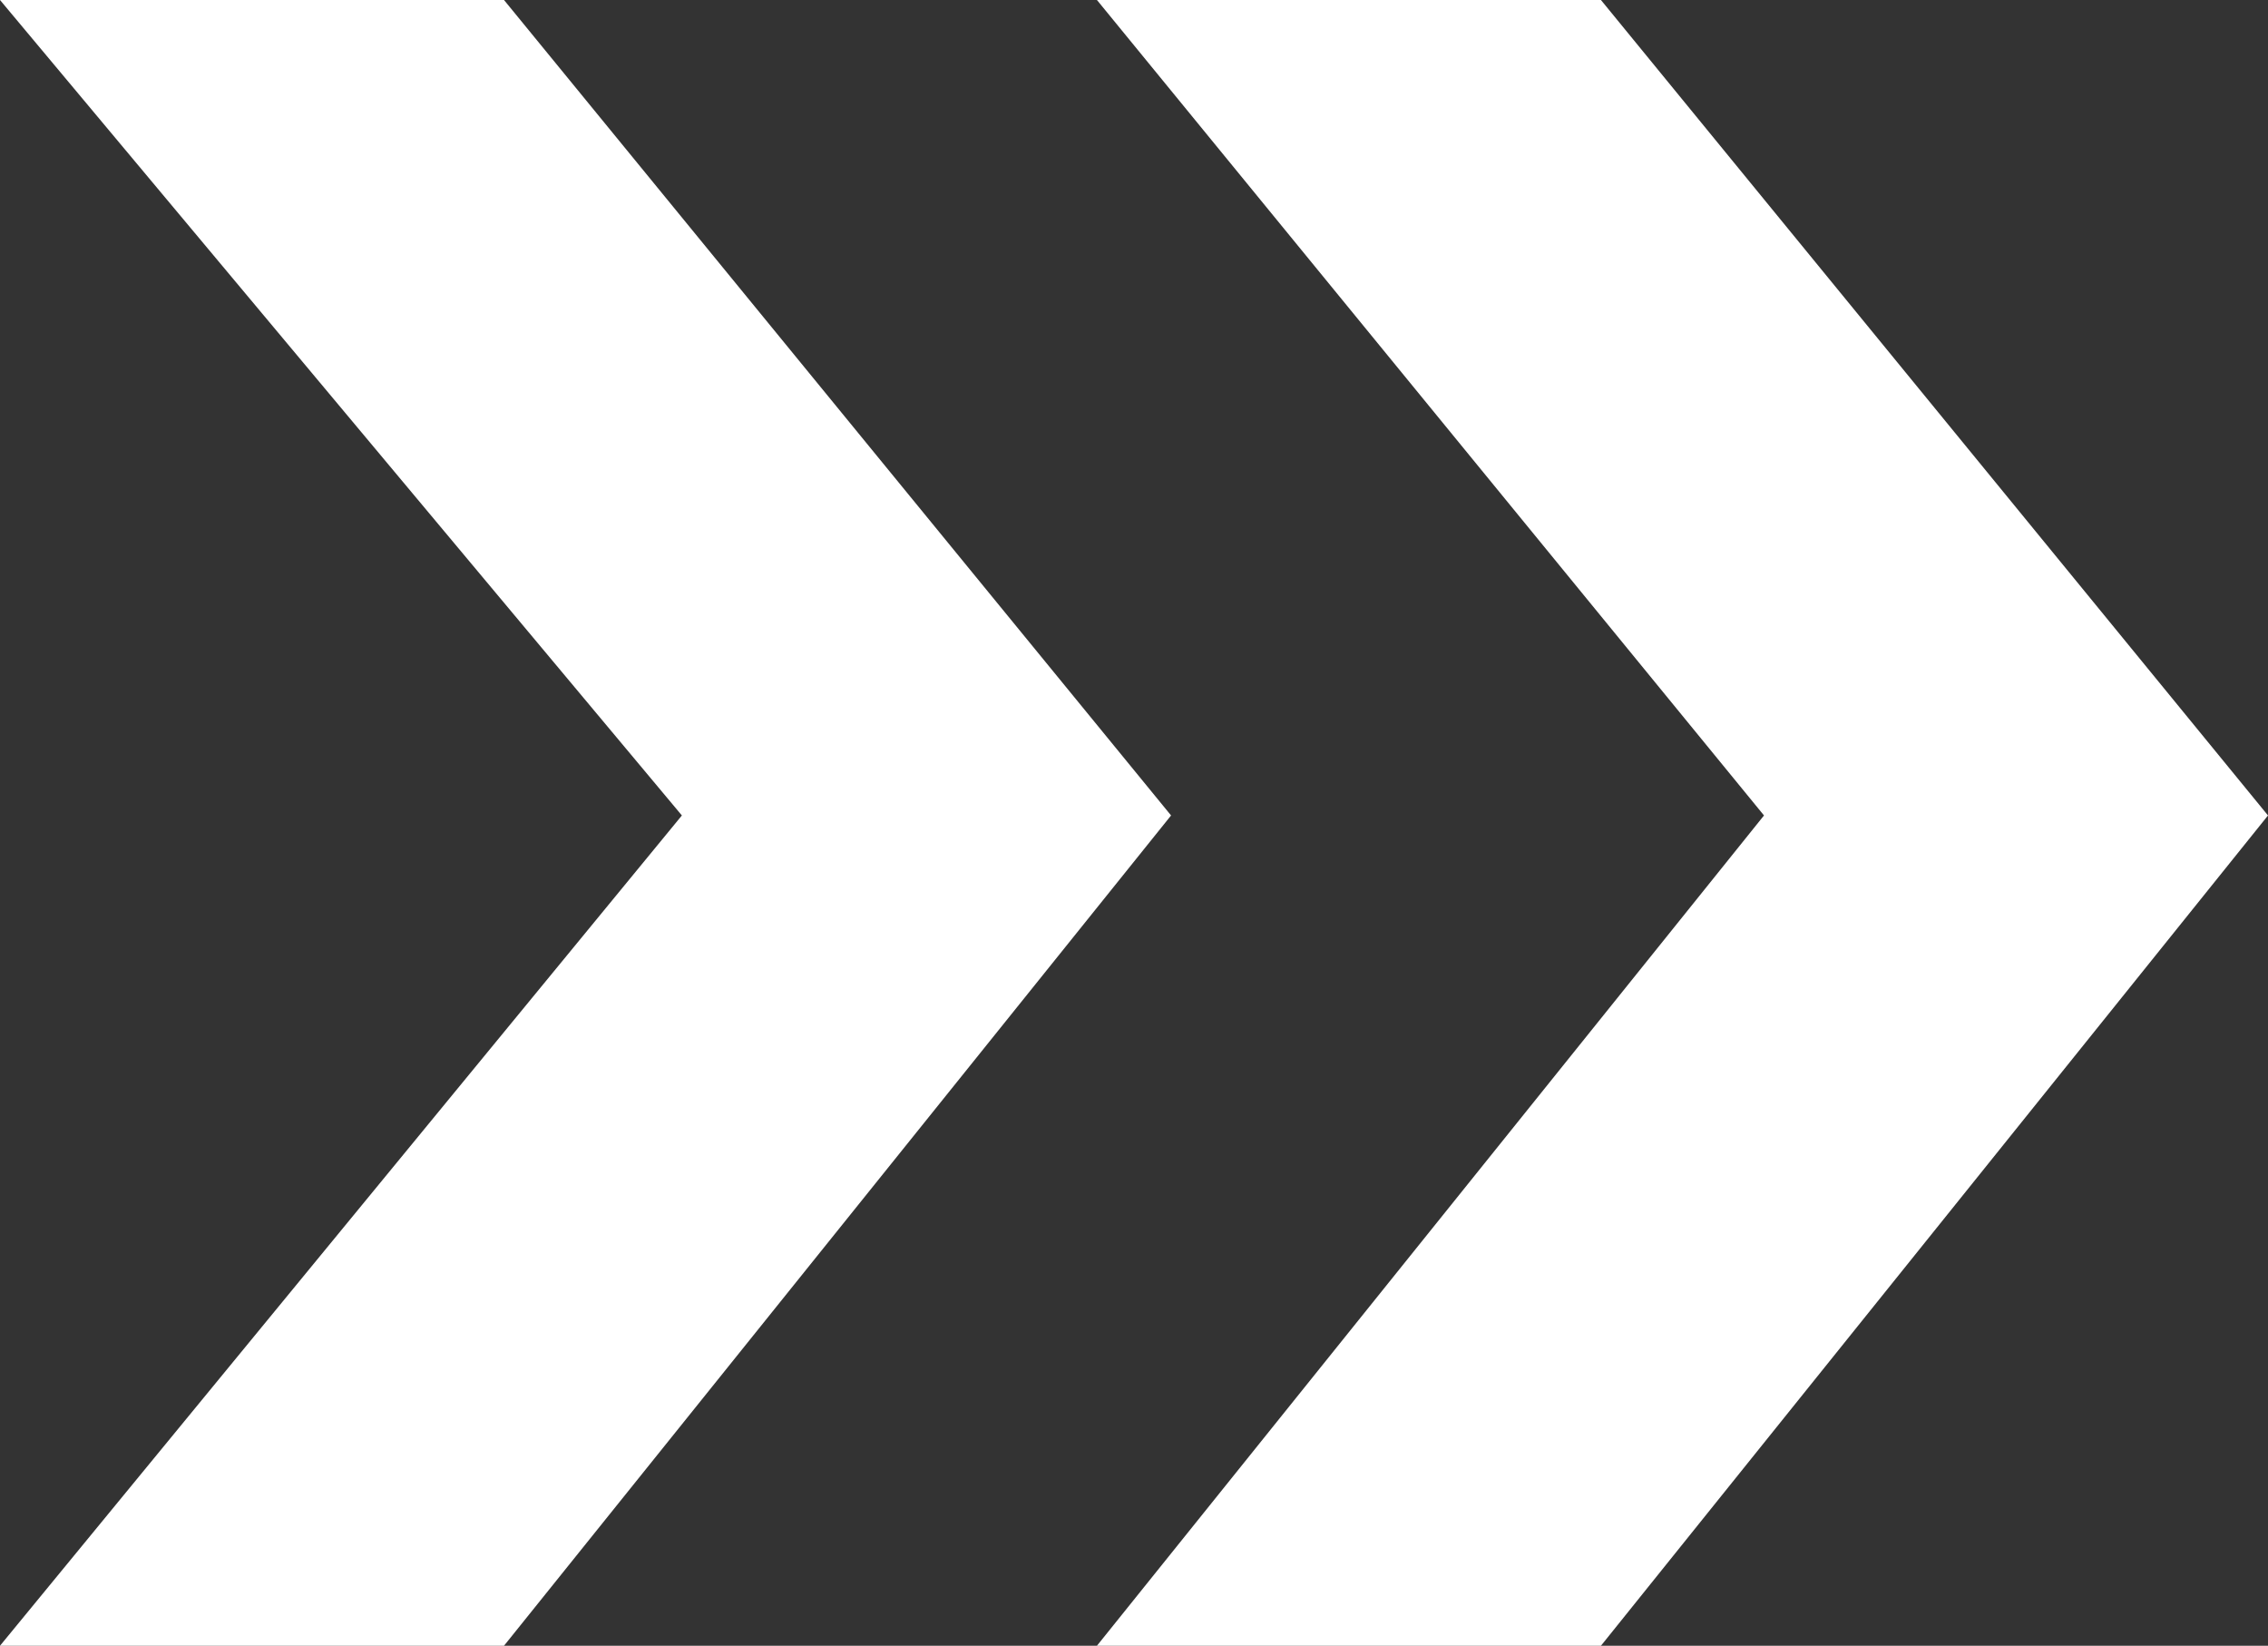 <?xml version="1.0" encoding="utf-8"?>
<!-- Generator: Adobe Illustrator 20.1.0, SVG Export Plug-In . SVG Version: 6.00 Build 0)  -->
<svg version="1.1" id="レイヤー_1" xmlns="http://www.w3.org/2000/svg" xmlns:xlink="http://www.w3.org/1999/xlink" x="0px"
	 y="0px" width="15.3px" height="11.1px" viewBox="0 0 15.3 11.1" style="enable-background:new 0 0 15.3 11.1;"
	 xml:space="preserve">
<rect x="0" y="0" width="15.3" height="11.1" fill="#333333" stroke="none"/>
<style type="text/css">
	.st0{fill:#FFFFFF;}
</style>
<g>
	<polygon class="st0" points="7.4,0 10.8,0 15.3,5.5 10.8,11.1 7.4,11.1 11.9,5.5 	"/>
	<polygon class="st0" points="0,0 3.4,0 7.9,5.5 3.4,11.1 0,11.1 4.6,5.5 	"/>
</g>
<g>
</g>
<g>
</g>
<g>
</g>
<g>
</g>
<g>
</g>
<g>
</g>
</svg>
